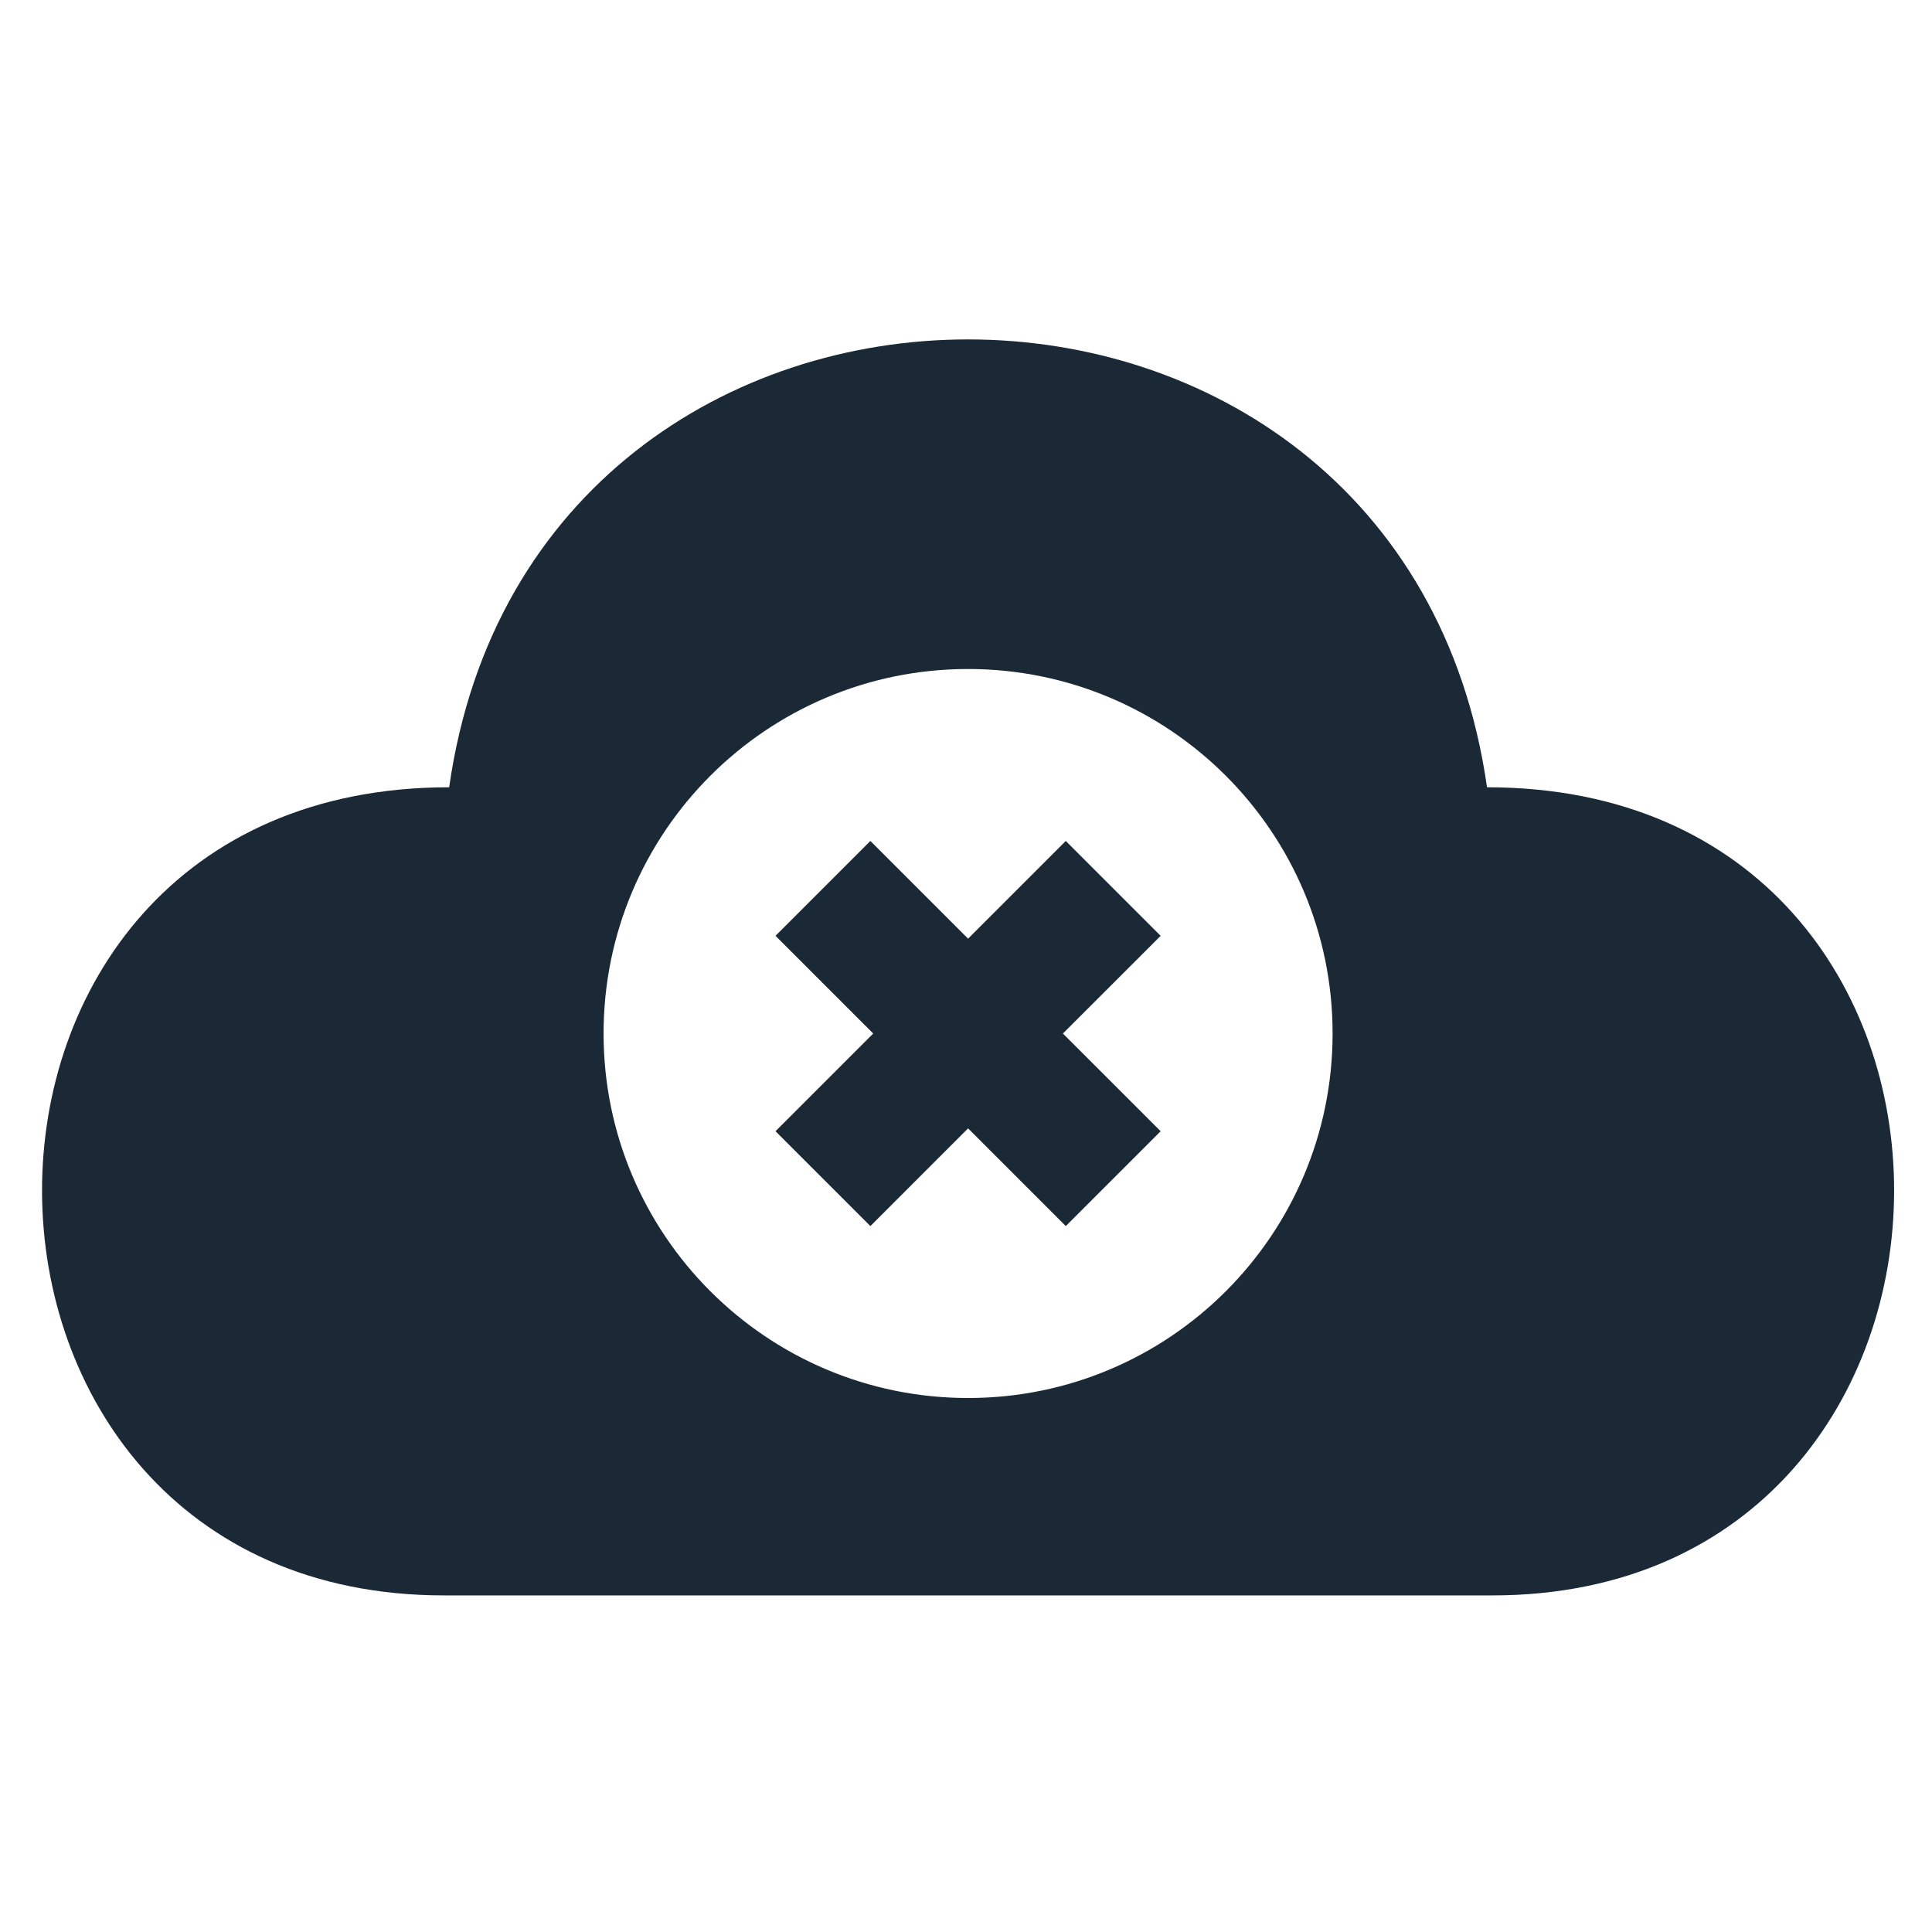 <?xml version="1.0" encoding="utf-8"?>
<svg width="1200pt" height="1200pt" version="1.1" viewBox="0 0 1200 1200" xmlns="http://www.w3.org/2000/svg">
  <path d="M 278.981 488.99 C 331.781 118.101 870.806 118.101 923.608 488.99 C 1262.826 488.99 1257.61 990.935 926.86 990.935 L 275.727 990.935 C -55.023 990.935 -60.237 488.99 278.979 488.99 L 278.981 488.99 Z M 601.295 415.532 C 726.332 415.532 827.7 516.904 827.7 641.938 C 827.7 766.973 726.328 868.329 601.295 868.329 C 476.261 868.329 374.889 766.974 374.889 641.938 C 374.889 516.903 476.261 415.532 601.295 415.532 Z M 481.683 702.634 L 542.371 641.946 L 481.683 581.259 L 540.607 522.335 L 601.295 583.023 L 661.982 522.335 L 720.906 581.259 L 660.195 641.946 L 720.906 702.634 L 661.982 761.541 L 601.295 700.853 L 540.607 761.541 L 481.683 702.634 Z" fill="#1b2936" fill-rule="evenodd" style=""/>
</svg>